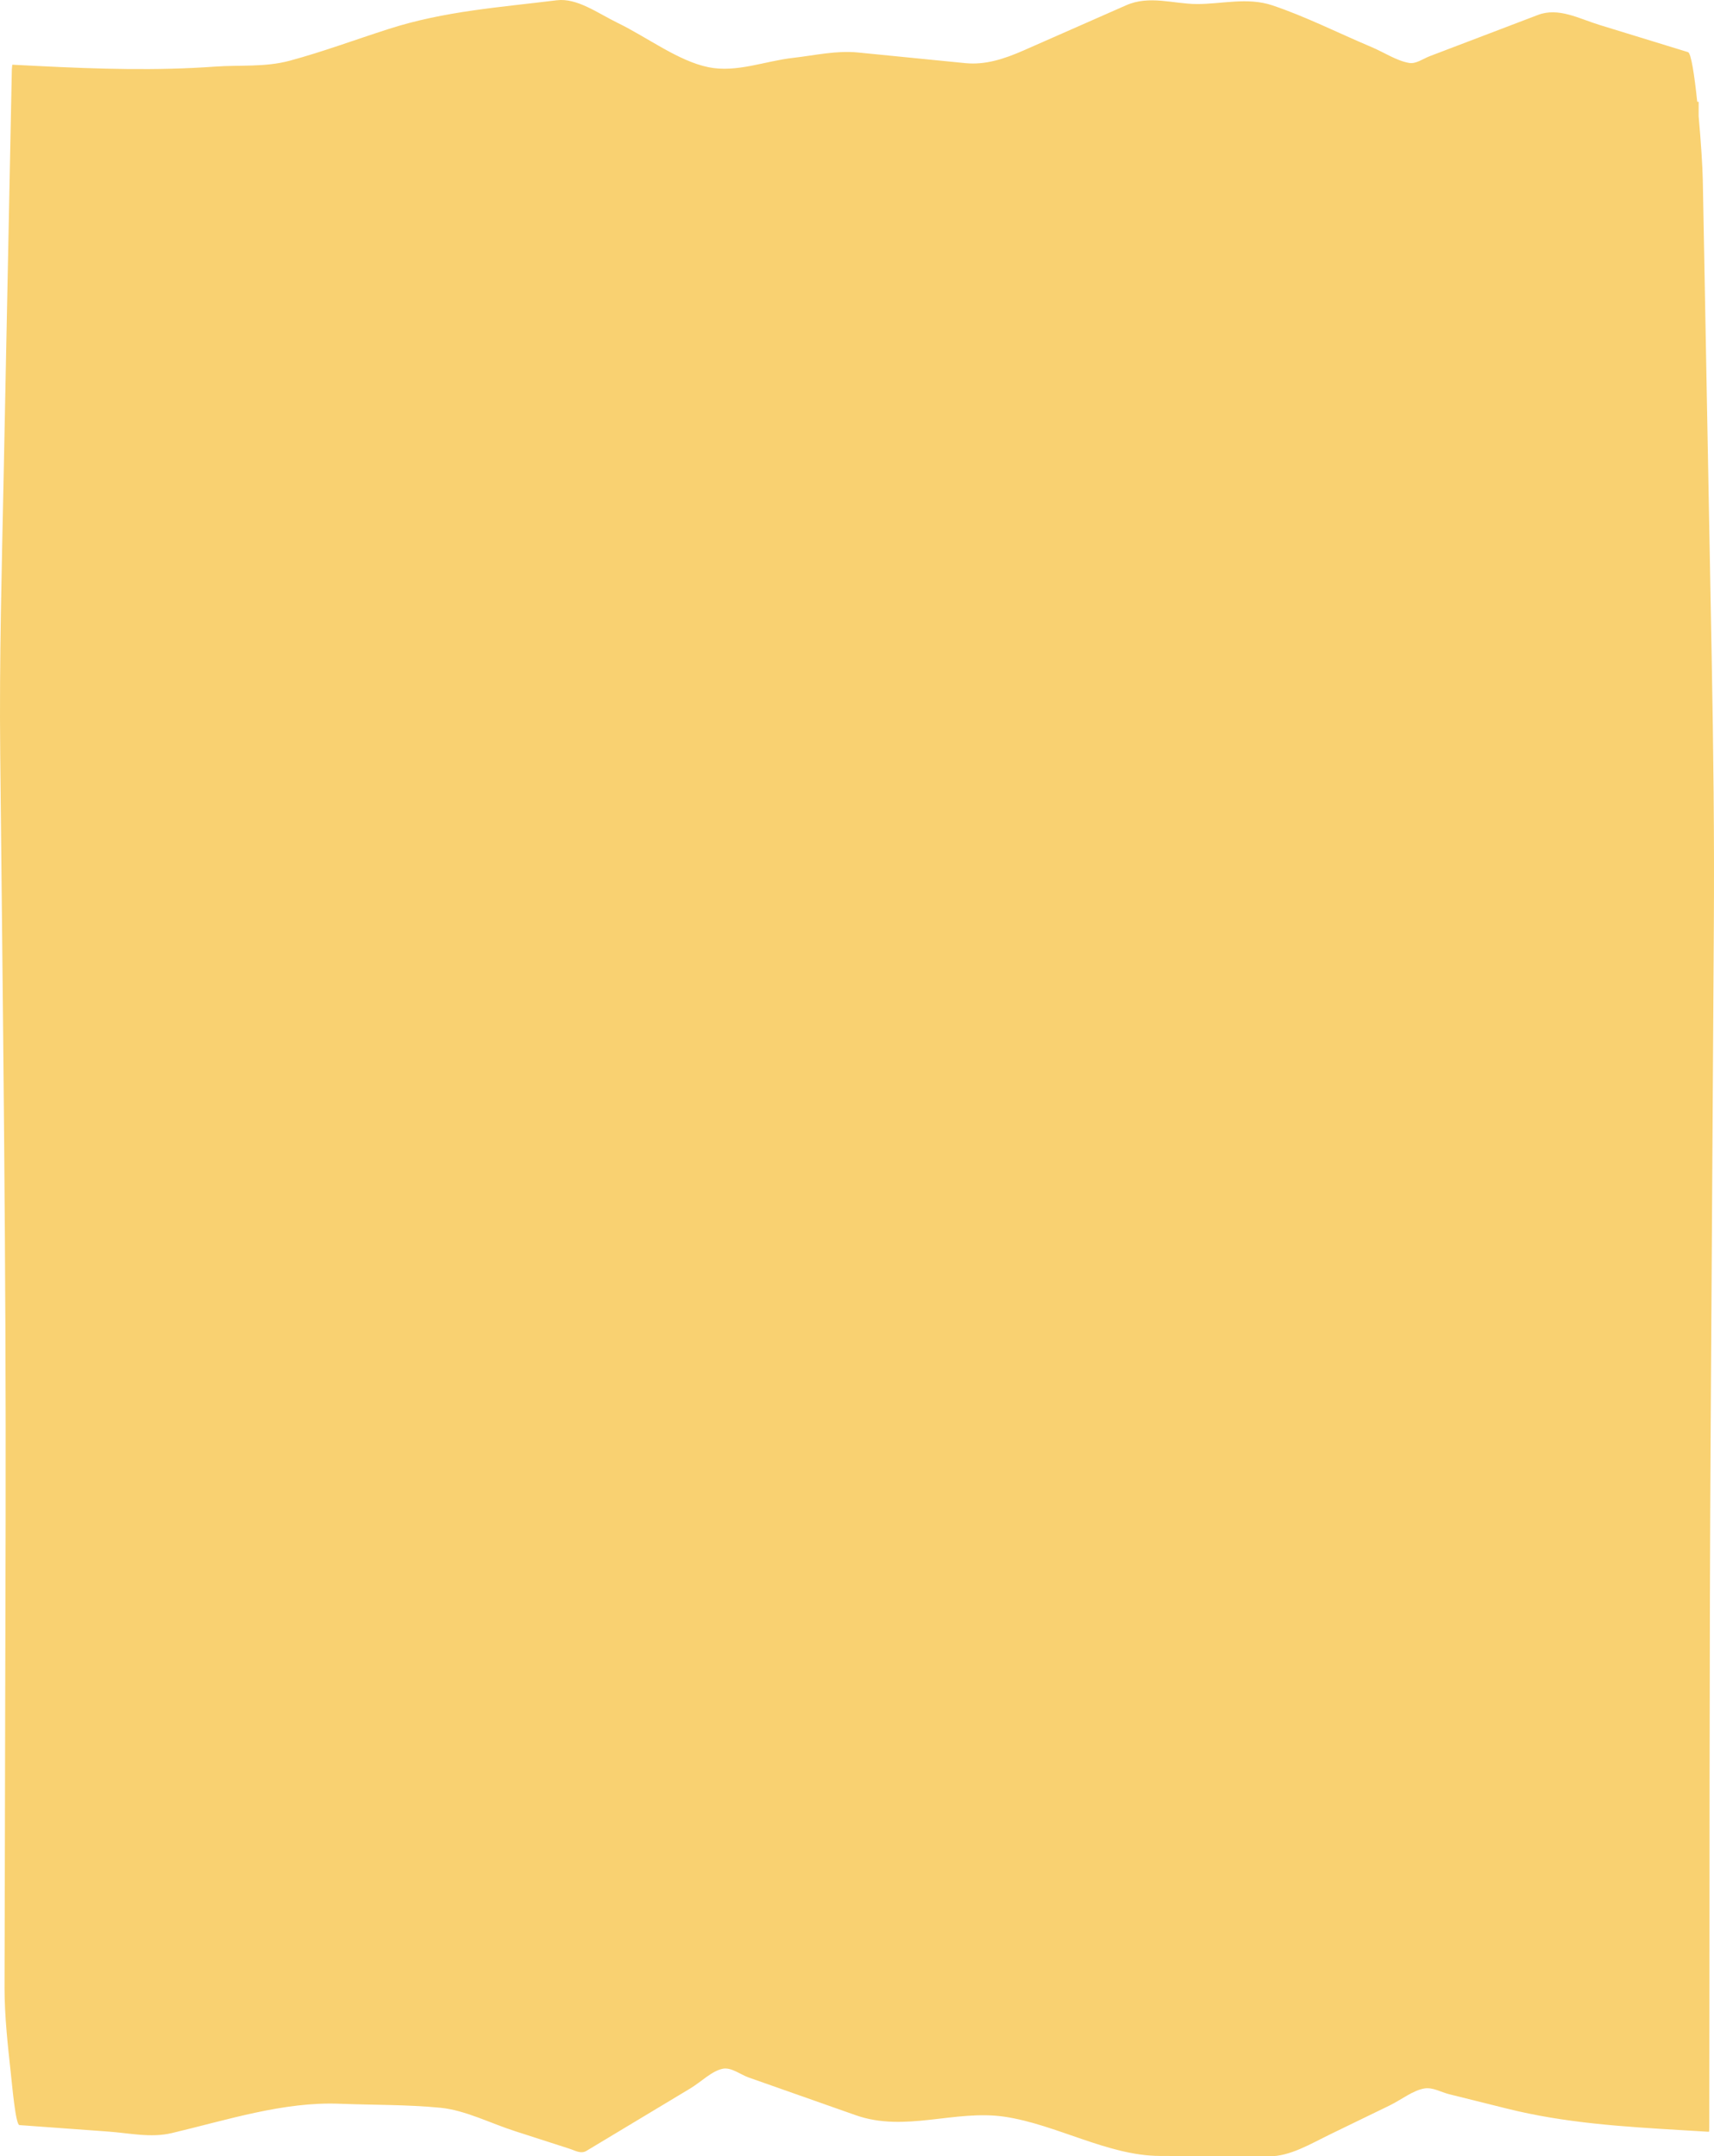 <?xml version="1.0" encoding="UTF-8"?> <svg xmlns="http://www.w3.org/2000/svg" width="225" height="283" viewBox="0 0 225 283" fill="none"> <path fill-rule="evenodd" clip-rule="evenodd" d="M224.695 86.219L223.531 23.677C223.499 21.962 223.286 18.562 222.985 15.255V13.353H222.797C222.438 9.902 221.997 6.965 221.589 6.842L209.977 3.276C207.275 2.444 204.594 0.933 201.893 1.96L187.688 7.372C186.802 7.712 185.893 8.404 185.004 8.264C183.348 7.992 181.679 6.863 180.029 6.171C175.693 4.346 171.356 2.147 167.015 0.699C163.726 -0.396 160.377 0.547 157.082 0.53C154.025 0.513 150.886 -0.655 147.836 0.691L134.338 6.634C131.764 7.763 129.326 8.535 126.749 8.289L112.621 6.888C109.79 6.604 106.955 7.27 104.125 7.593C100.444 8.001 96.696 9.571 93.015 8.824C89.044 8.017 85.046 4.94 81.089 3.009C78.418 1.705 75.752 -0.298 73.069 0.037C65.72 0.954 58.375 1.442 51.037 3.798C46.7 5.186 42.364 6.803 38.025 7.971C34.761 8.845 31.473 8.506 28.206 8.743C20.55 9.295 12.91 9.057 5.254 8.675C4.04 8.62 2.826 8.557 1.612 8.493C1.593 8.697 1.572 8.896 1.555 9.096L0.486 62.135C0.236 74.517 -0.099 86.432 0.028 98.844C0.37 132.518 0.817 166.009 0.738 199.725L0.596 260.893C0.588 264.607 1.057 268.759 1.392 271.823C1.61 273.81 2.047 278.87 2.552 278.904C6.436 279.184 10.321 279.464 14.205 279.753C16.986 279.952 19.776 280.606 22.556 279.952C29.897 278.212 37.225 275.814 44.574 276.102C48.987 276.276 53.403 276.2 57.815 276.629C61.088 276.951 64.372 278.666 67.639 279.71L74.744 282.002C75.5 282.24 76.245 282.733 76.998 282.278C81.53 279.562 86.061 276.832 90.591 274.107C92.019 273.25 93.482 271.76 94.919 271.501C96.031 271.31 97.19 272.273 98.299 272.664C102.98 274.319 107.662 275.962 112.342 277.609C118.824 279.893 125.368 276.845 131.861 277.804C138.66 278.81 145.445 282.932 152.249 282.953L166.637 283C169.349 283.008 172.018 281.378 174.721 280.063L182.436 276.319C183.955 275.58 185.5 274.324 187.027 274.09C188.083 273.933 189.162 274.578 190.216 274.846L197.849 276.747C205.479 278.649 213.091 279.108 220.731 279.566C221.929 279.634 223.124 279.71 224.321 279.782C224.368 279.787 224.38 279.502 224.379 279.112C224.434 248.422 224.373 217.66 224.567 186.983L224.977 121.808C225.056 109.583 224.922 98.423 224.695 86.219Z" fill="#F9D171"></path> </svg> 